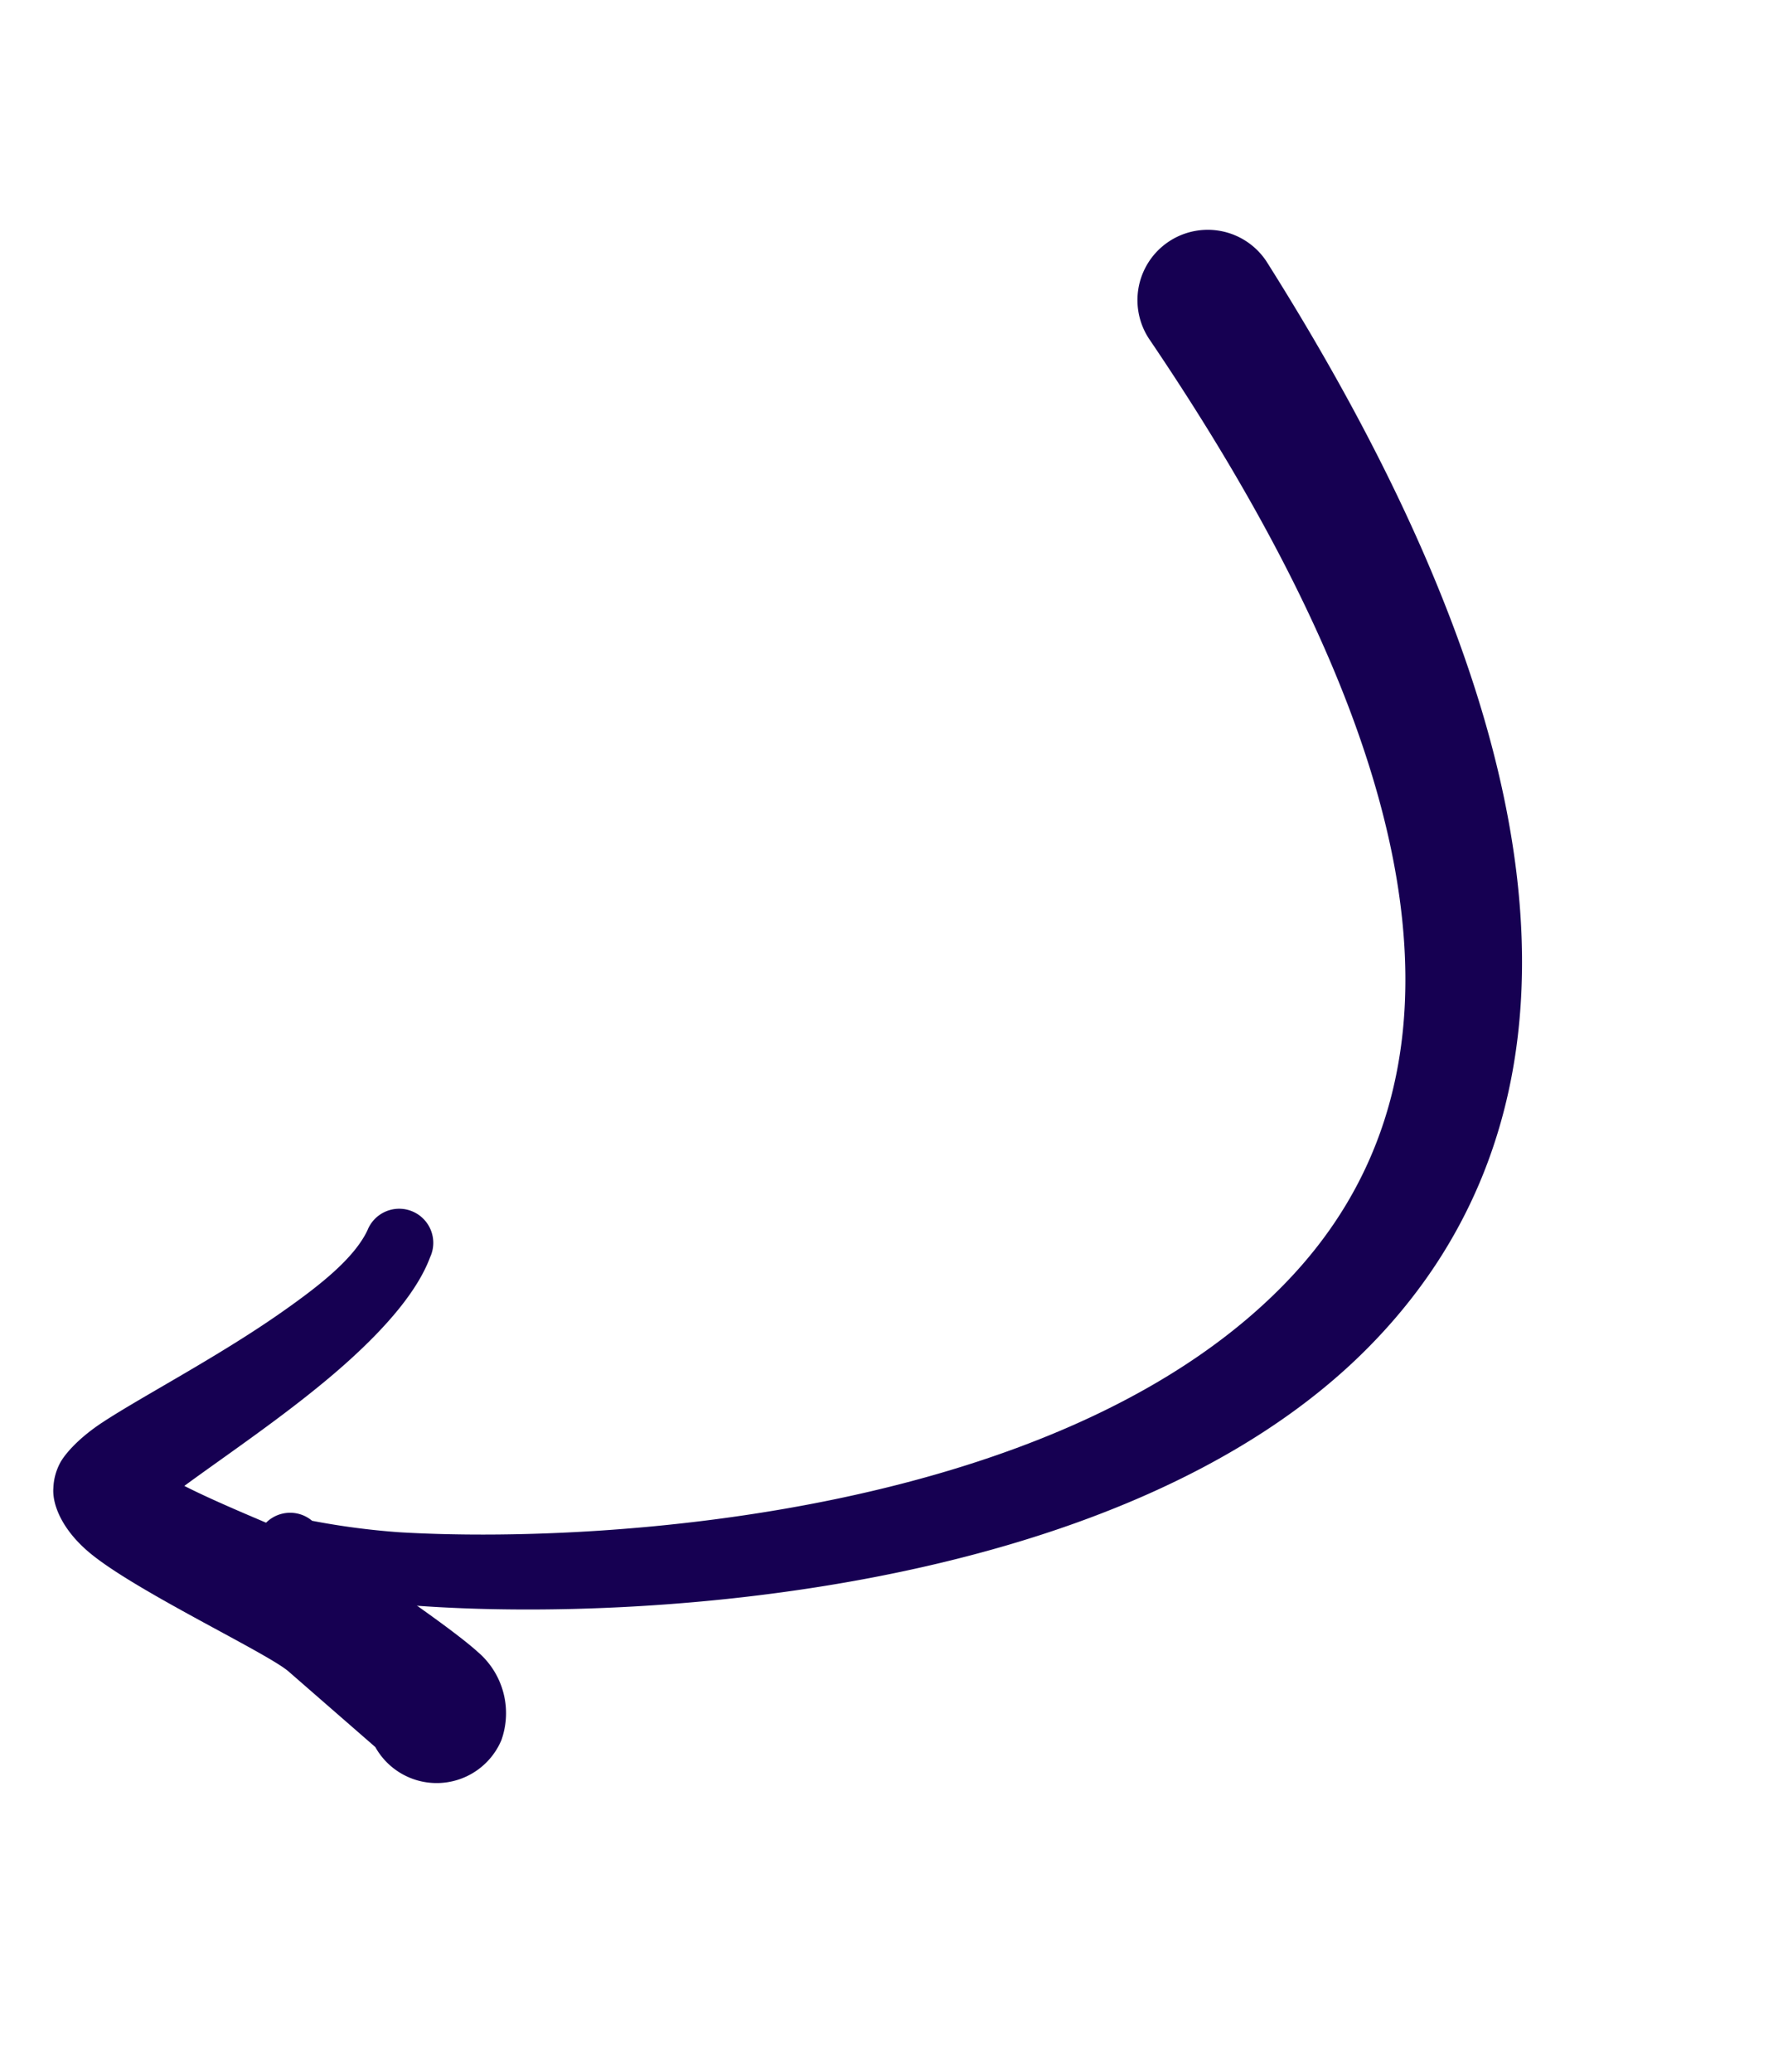 <svg xmlns="http://www.w3.org/2000/svg" xmlns:xlink="http://www.w3.org/1999/xlink" width="360.642" height="419.005" viewBox="0 0 360.642 419.005"><defs><clipPath id="clip-path"><rect id="Rechteck_2283" data-name="Rechteck 2283" width="242.212" height="352.378" fill="#160052"></rect></clipPath></defs><g id="Gruppe_2610" data-name="Gruppe 2610" transform="translate(222.957 419.005) rotate(-157)"><g id="Gruppe_2609" data-name="Gruppe 2609" clip-path="url(#clip-path)"><path id="Pfad_8787" data-name="Pfad 8787" d="M190.672,40.118a6.895,6.895,0,0,0,6.35-11.958,10.156,10.156,0,0,0-6.74-1.921c-3.761.068-11.388,1.67-21.53,4.913C125.556,44.965,34.379,89.347,7.838,155.537c-20.829,51.942-4.733,118.589,104.61,194.437a14.222,14.222,0,1,0,15.827-23.635C31.165,263.593,10.96,208.772,27.566,163.074,50.043,101.219,133.978,58.962,173.4,44.914a150.555,150.555,0,0,1,17.269-4.8" fill="#160052" fill-rule="evenodd"></path><path id="Pfad_8788" data-name="Pfad 8788" d="M217.205,36.511c-5.685,9.578-14.661,23.271-20.664,36.168-4.428,9.515-7.355,18.633-7.025,25.858a6.9,6.9,0,1,0,13.794,0c.292-6.388,4.625-14.21,9.674-22.274,8.237-13.155,19.109-26.344,24.456-34.354,3.051-4.57,4.356-8.411,4.67-10.561a11.676,11.676,0,0,0-.678-5.558c-.979-2.951-4.551-6.893-11.527-9.105-11.422-3.621-41.334-4.7-46.795-6.491l-22.1-7.21a14.215,14.215,0,0,0-22.929,11.238,16.281,16.281,0,0,0,11.369,14.57c6.871,2.391,25.062,5.883,26.755,6.271,2.517.577,9.07,1,17.078,1.047,7.582.044,16.786-.091,23.925.4" fill="#160052" fill-rule="evenodd"></path></g></g></svg>
